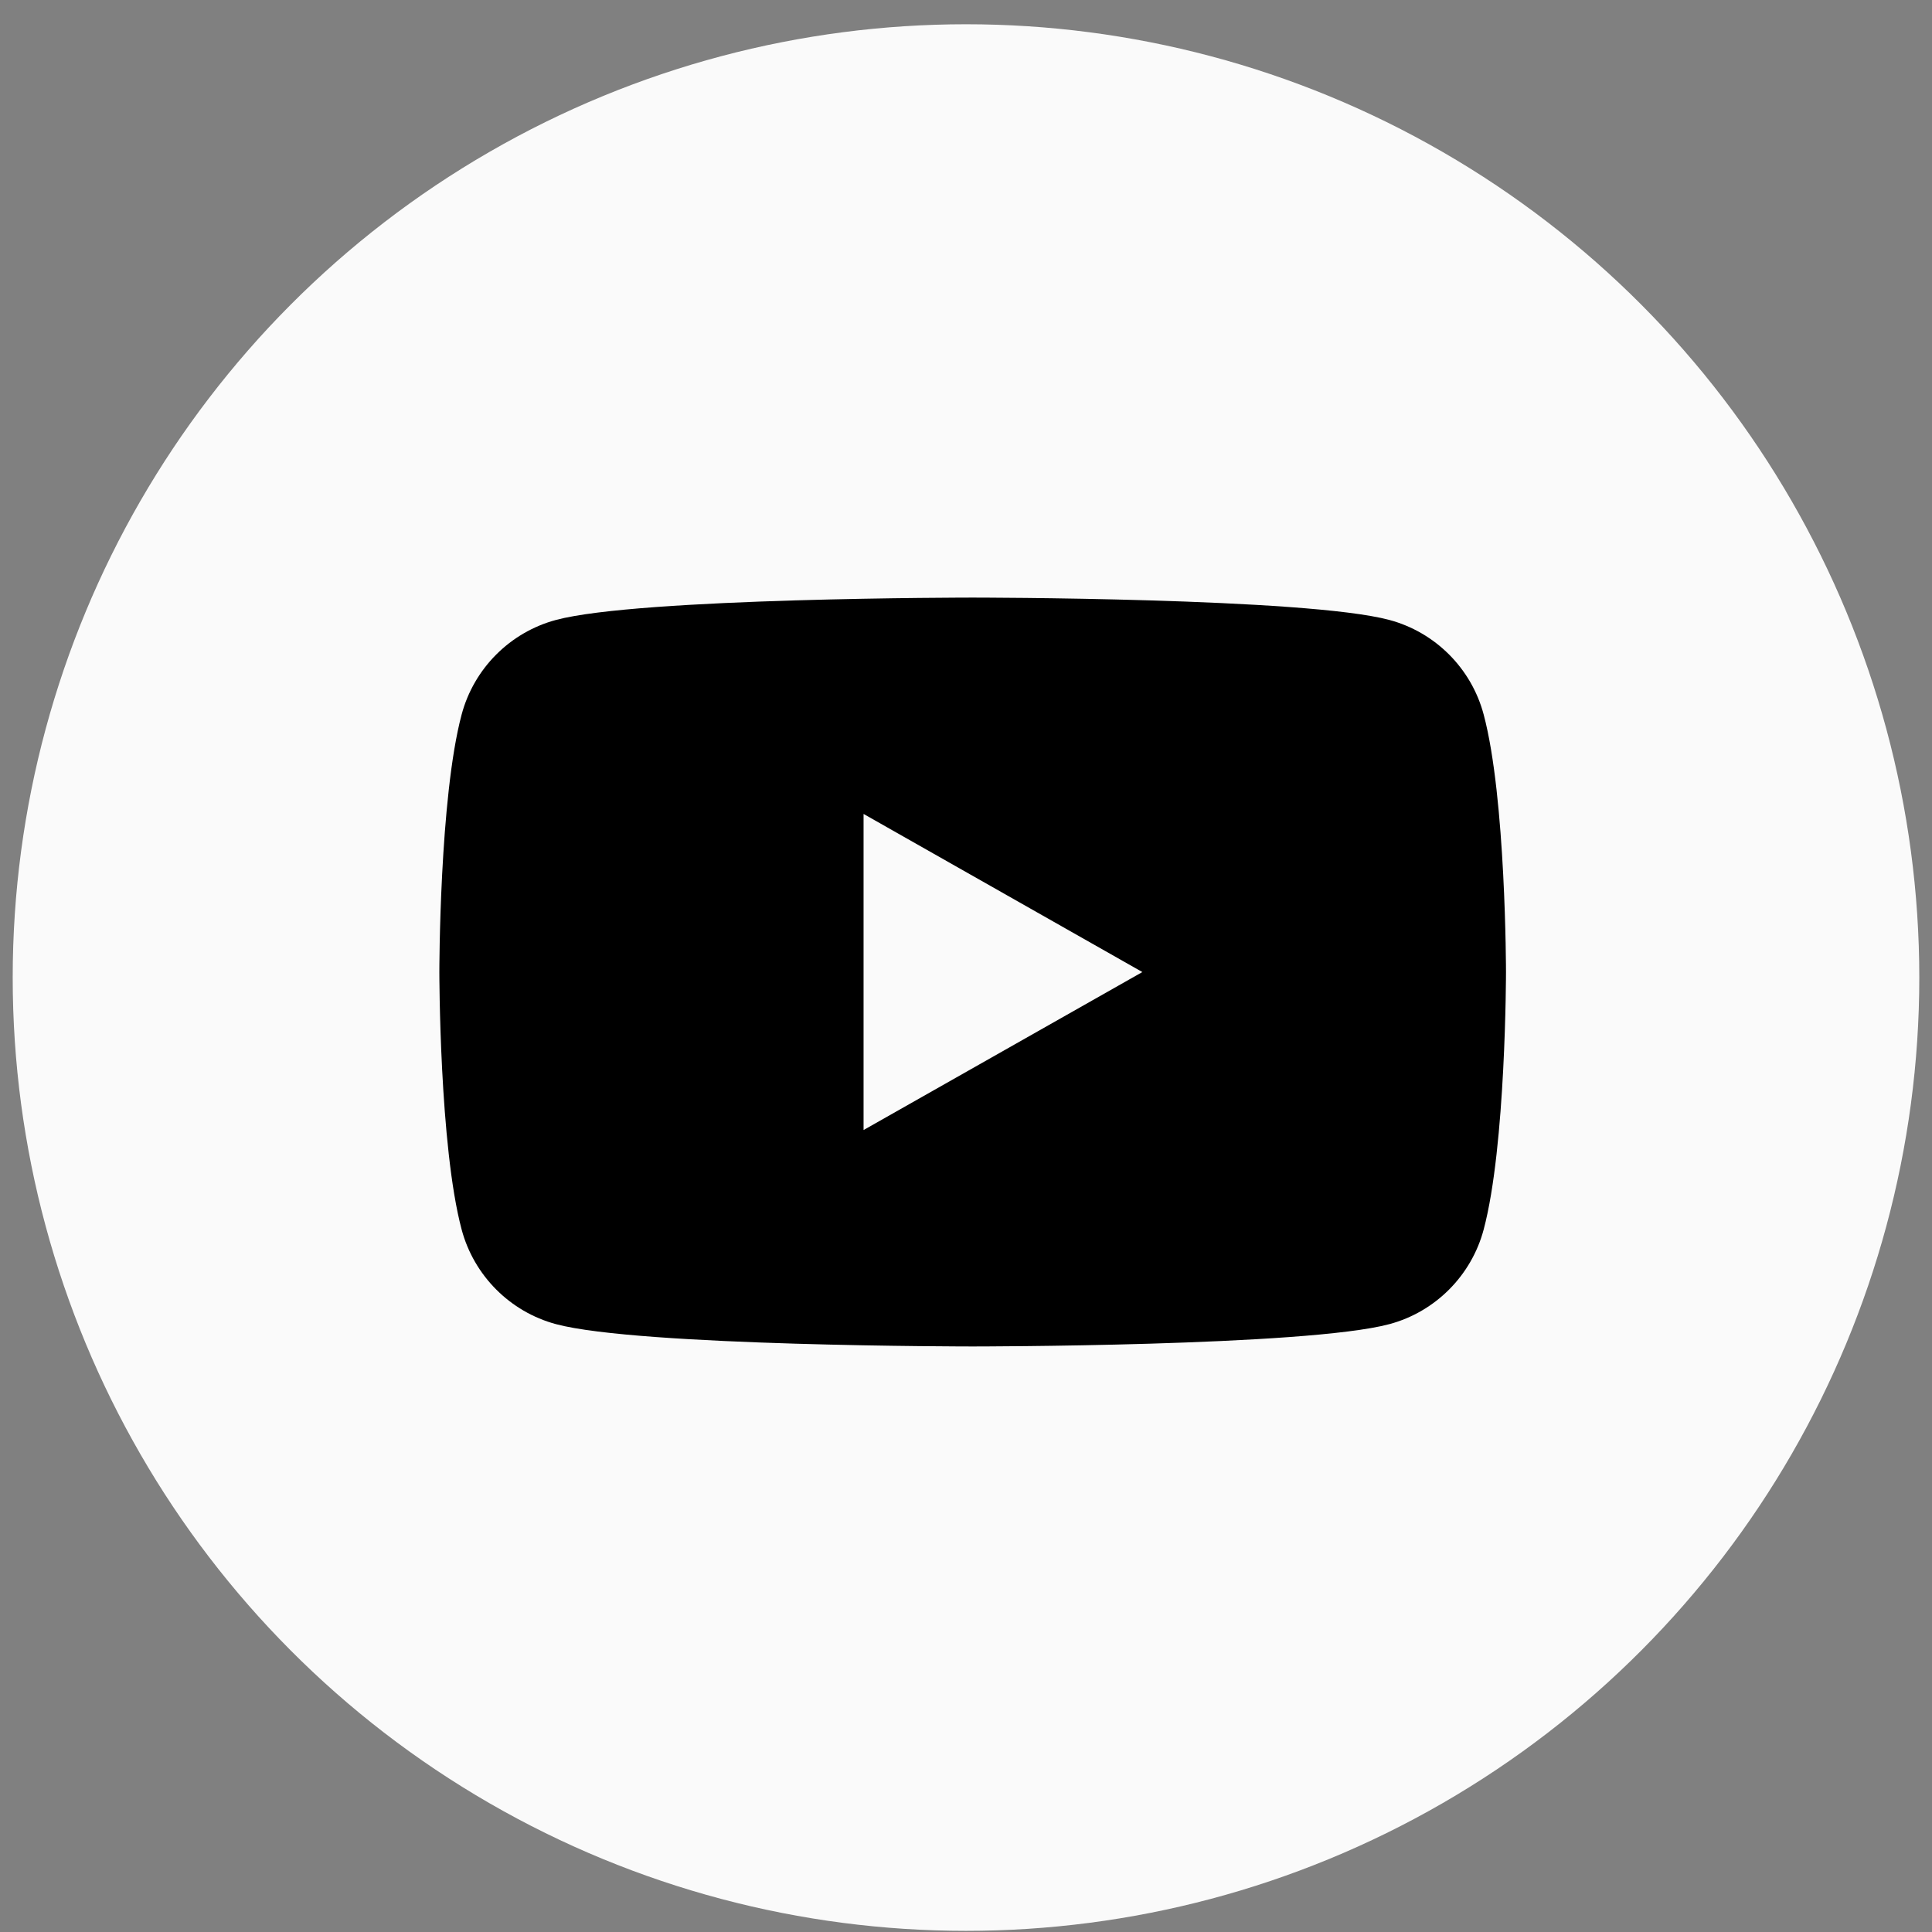 <svg width="54" height="54" viewBox="0 0 54 54" fill="none" xmlns="http://www.w3.org/2000/svg">
<rect x="0" y="0" width="54" height="54" fill="#808080" stroke="none"/>
<circle cx="27" cy="27.323" r="26.645" fill="#FAFAFA"/>
<path d="M27.186 16.703C27.186 16.703 36.509 16.703 38.834 17.328C40.117 17.672 41.127 18.684 41.469 19.971C42.091 22.298 42.093 27.148 42.093 27.169C42.093 27.169 42.092 32.033 41.469 34.366C41.127 35.652 40.117 36.666 38.834 37.01C36.508 37.635 27.186 37.634 27.186 37.634C27.162 37.634 17.861 37.634 15.539 37.01C14.256 36.666 13.246 35.652 12.903 34.366C12.28 32.033 12.28 27.169 12.28 27.169C12.28 27.148 12.281 22.298 12.903 19.971C13.246 18.684 14.256 17.672 15.539 17.328C17.861 16.703 27.162 16.703 27.186 16.703ZM24.137 31.585L31.929 27.169L24.137 22.75V31.585Z" fill="black"/>
</svg>
